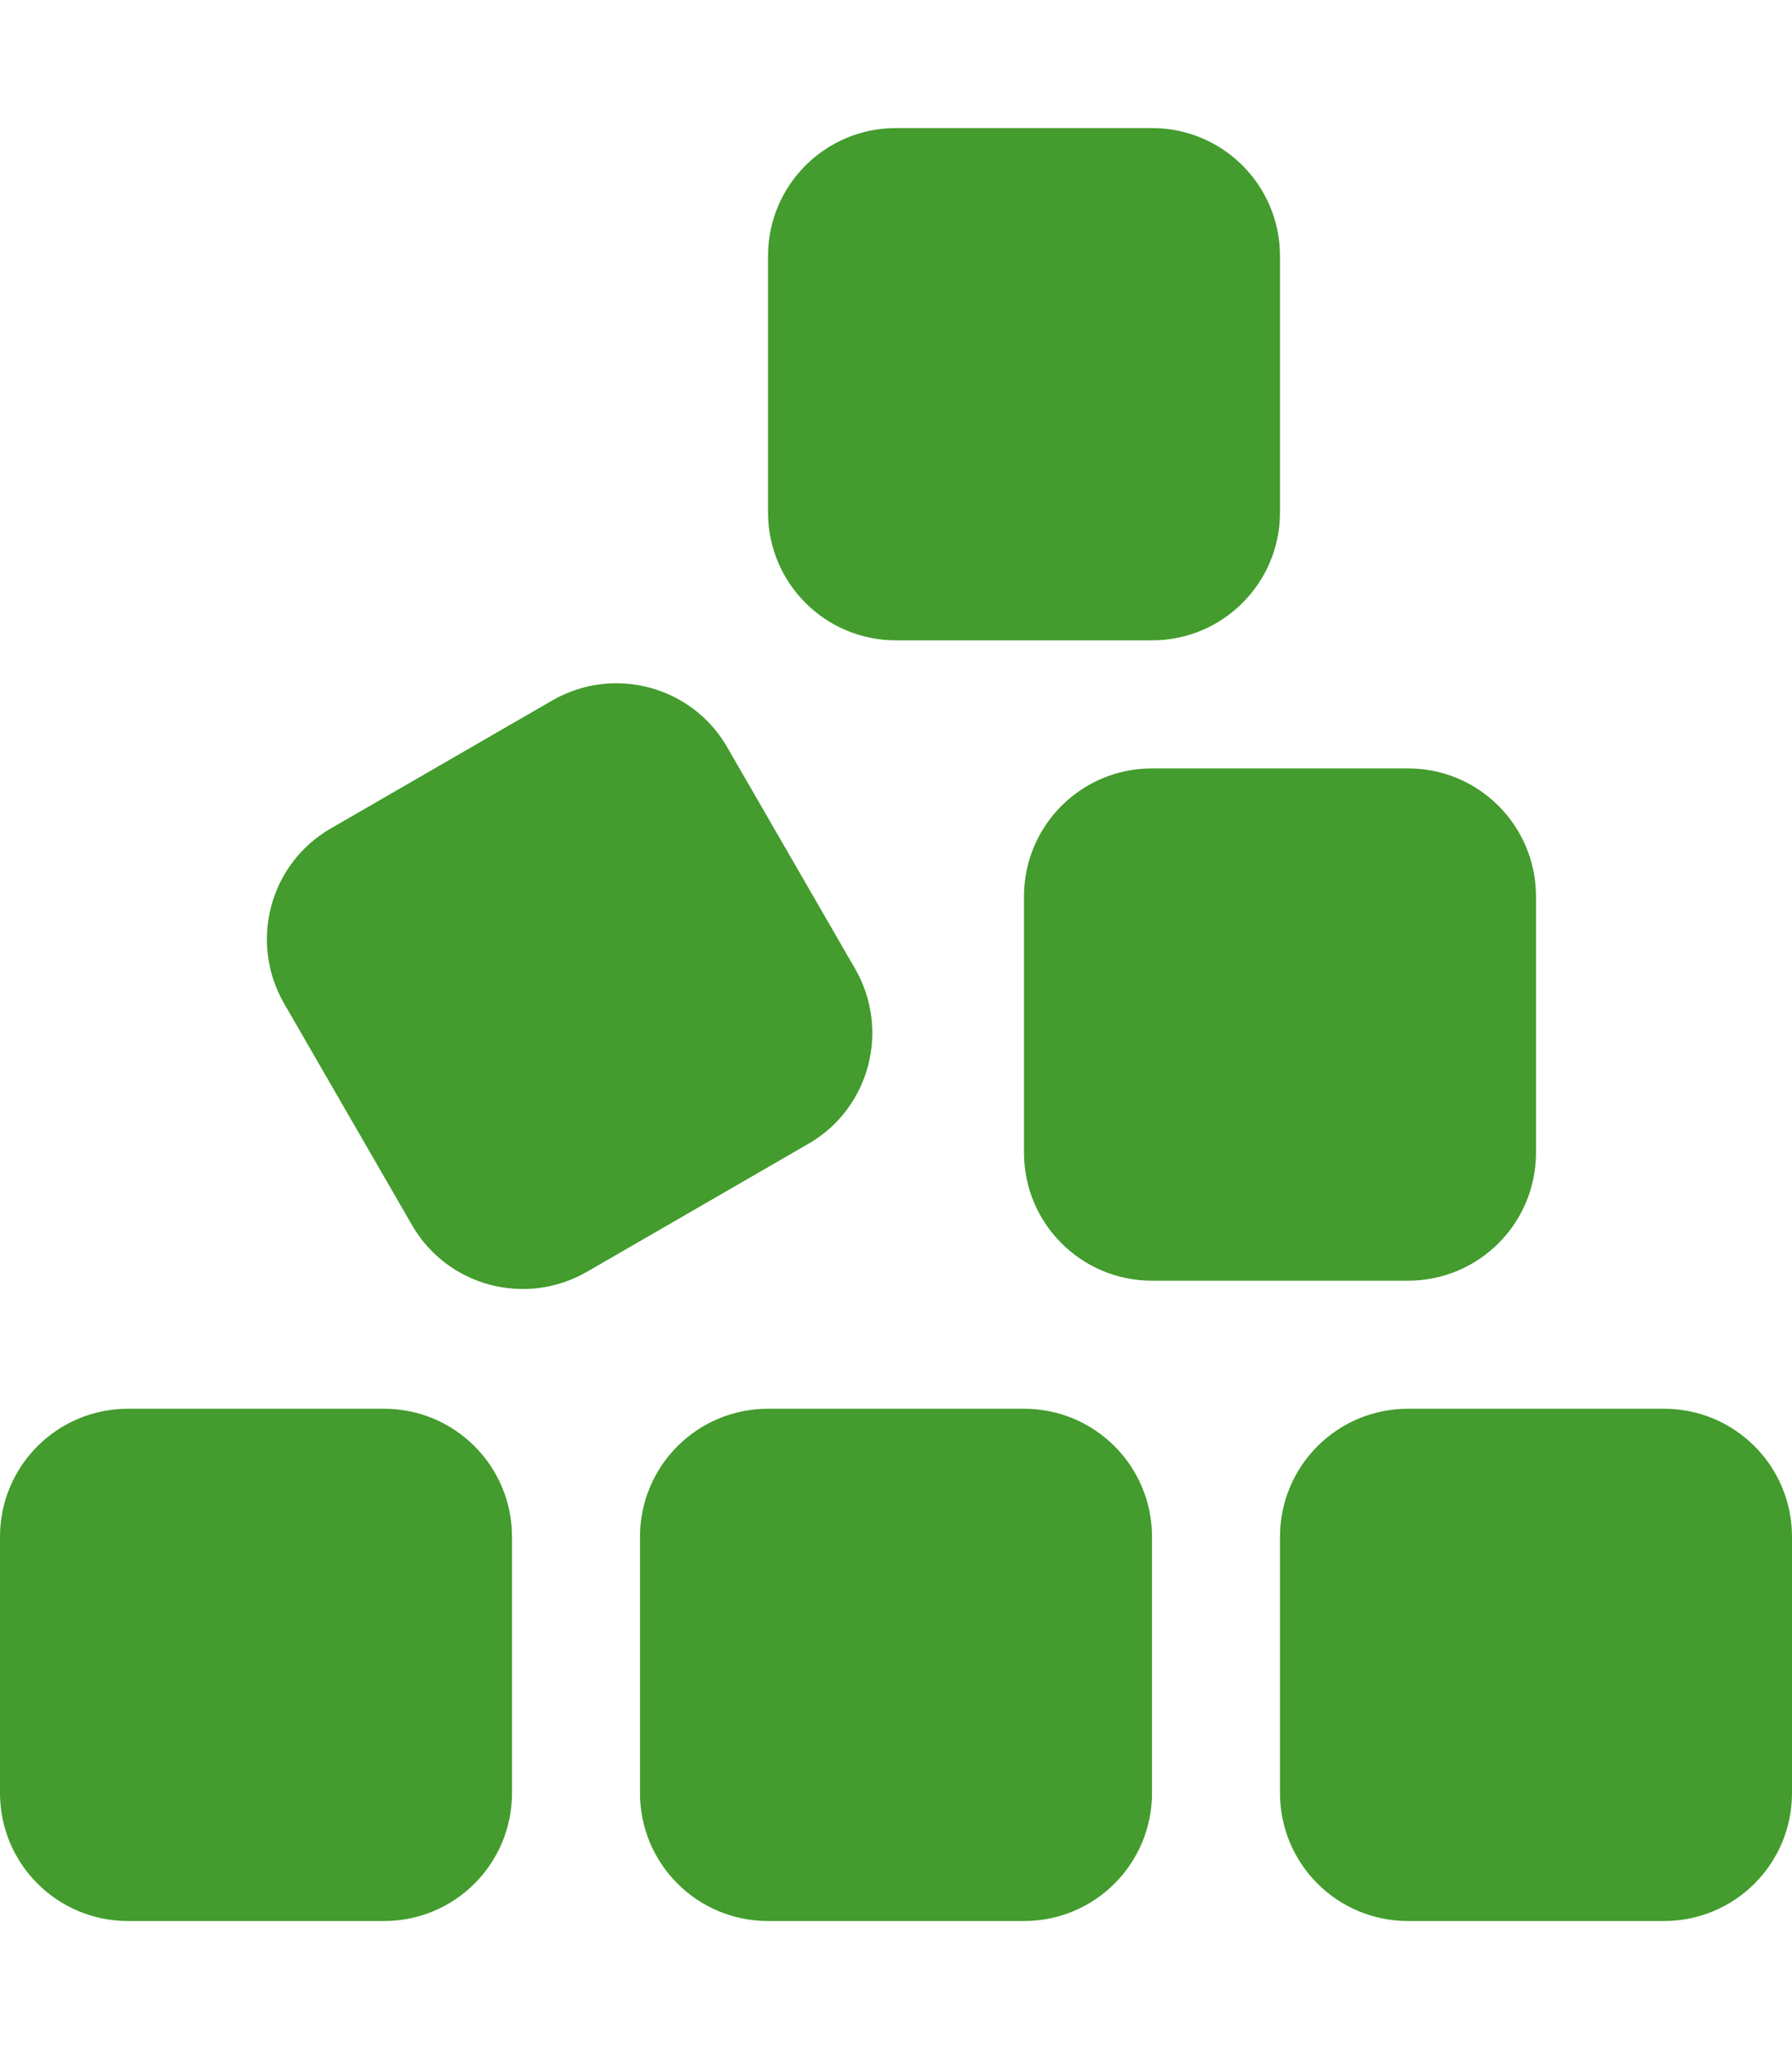 <svg width="448" height="512" viewBox="0 0 448 512" fill="none" xmlns="http://www.w3.org/2000/svg">
<path d="M192 64V128C192 145.7 206.3 160 224 160H288C305.7 160 320 145.7 320 128V64C320 46.3 305.7 32 288 32H224C206.3 32 192 46.3 192 64ZM82.7 207C67.4 215.8 62.2 235.4 71 250.7L103 306.1C111.8 321.4 131.4 326.6 146.7 317.8L202.1 285.8C217.4 277 222.6 257.4 213.8 242.1L181.8 186.7C173 171.4 153.4 166.2 138.1 175L82.7 207ZM288 192C270.3 192 256 206.3 256 224V288C256 305.7 270.3 320 288 320H352C369.7 320 384 305.7 384 288V224C384 206.3 369.7 192 352 192H288ZM352 352C334.3 352 320 366.3 320 384V448C320 465.7 334.3 480 352 480H416C433.7 480 448 465.7 448 448V384C448 366.3 433.7 352 416 352H352ZM160 384V448C160 465.7 174.3 480 192 480H256C273.7 480 288 465.7 288 448V384C288 366.3 273.7 352 256 352H192C174.3 352 160 366.3 160 384ZM32 352C14.3 352 0 366.3 0 384V448C0 465.7 14.3 480 32 480H96C113.7 480 128 465.7 128 448V384C128 366.3 113.7 352 96 352H32Z" fill="#439C2D"/>
</svg>
